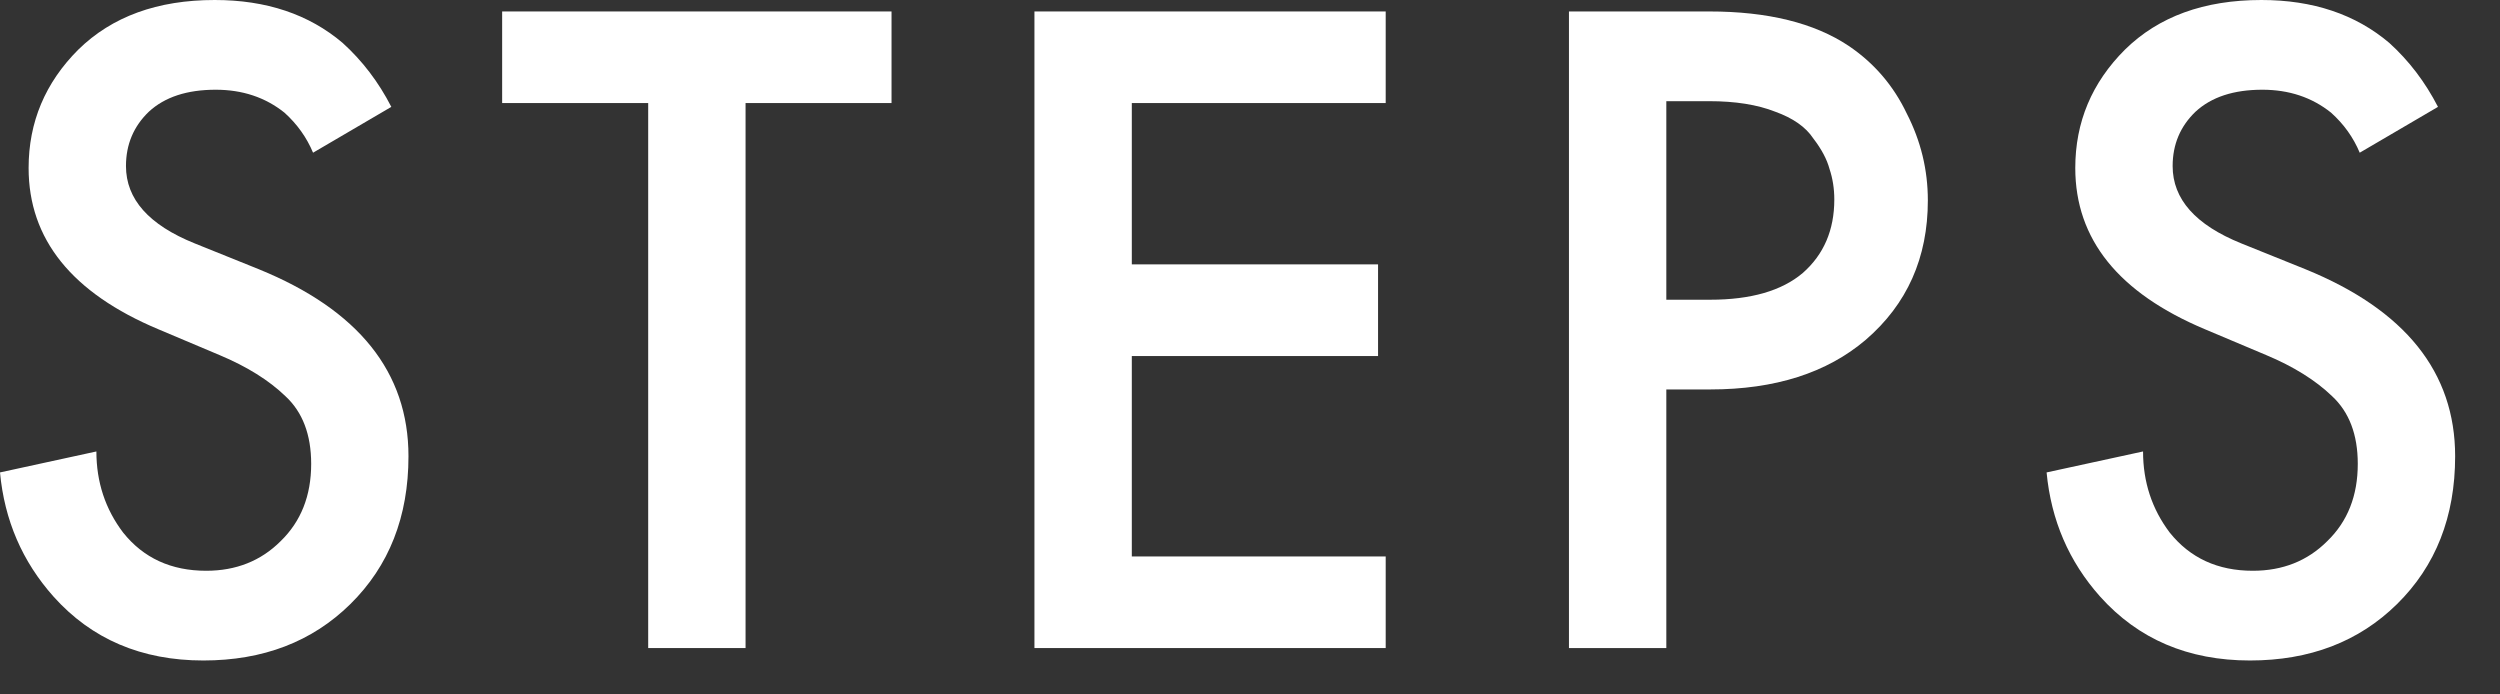 <?xml version="1.0" encoding="utf-8"?>
<svg xmlns="http://www.w3.org/2000/svg" fill="none" height="100%" overflow="visible" preserveAspectRatio="none" style="display: block;" viewBox="0 0 36 10" width="100%">
<rect x="0" y="0" width="36" height="10" fill="#333333" stroke="none"/>
<g id="Vector">
<path d="M35.107 1.539L33.98 2.199C33.888 1.979 33.751 1.787 33.567 1.622C33.292 1.402 32.962 1.292 32.578 1.292C32.165 1.292 31.845 1.397 31.616 1.608C31.396 1.819 31.286 2.08 31.286 2.391C31.286 2.868 31.616 3.239 32.275 3.505L33.196 3.876C34.635 4.462 35.354 5.36 35.354 6.57C35.354 7.44 35.075 8.15 34.516 8.7C33.966 9.241 33.26 9.511 32.399 9.511C31.51 9.511 30.791 9.204 30.241 8.59C29.792 8.086 29.536 7.491 29.471 6.803L30.86 6.501C30.86 6.941 30.988 7.33 31.244 7.669C31.538 8.036 31.936 8.219 32.44 8.219C32.871 8.219 33.228 8.077 33.512 7.793C33.806 7.509 33.952 7.138 33.952 6.68C33.952 6.258 33.828 5.933 33.581 5.704C33.343 5.475 33.027 5.278 32.633 5.113L31.753 4.742C30.507 4.219 29.884 3.445 29.884 2.419C29.884 1.759 30.122 1.191 30.599 0.715C31.084 0.238 31.739 0 32.564 0C33.306 0 33.92 0.206 34.406 0.618C34.69 0.875 34.923 1.182 35.107 1.539Z" fill="white"/>
<path d="M22.593 0.165H24.613C25.456 0.165 26.125 0.33 26.62 0.66C26.986 0.907 27.266 1.232 27.458 1.636C27.66 2.03 27.761 2.446 27.761 2.886C27.761 3.711 27.463 4.38 26.867 4.893C26.308 5.369 25.562 5.608 24.627 5.608H23.995V9.332H22.593V0.165ZM23.995 1.457V4.316H24.627C25.213 4.316 25.658 4.187 25.96 3.931C26.263 3.665 26.414 3.312 26.414 2.873C26.414 2.717 26.391 2.57 26.345 2.433C26.308 2.295 26.231 2.149 26.111 1.993C26.002 1.828 25.818 1.7 25.562 1.608C25.305 1.507 24.989 1.457 24.613 1.457H23.995Z" fill="white"/>
<path d="M19.954 0.165V1.484H16.298V3.807H19.844V5.127H16.298V8.013H19.954V9.332H14.896V0.165H19.954Z" fill="white"/>
<path d="M12.838 1.484H10.736V9.332H9.334V1.484H7.231V0.165H12.838V1.484Z" fill="white"/>
<path d="M5.635 1.539L4.508 2.199C4.416 1.979 4.279 1.787 4.096 1.622C3.821 1.402 3.491 1.292 3.106 1.292C2.694 1.292 2.373 1.397 2.144 1.608C1.924 1.819 1.814 2.08 1.814 2.391C1.814 2.868 2.144 3.239 2.804 3.505L3.725 3.876C5.163 4.462 5.882 5.36 5.882 6.57C5.882 7.44 5.603 8.15 5.044 8.7C4.494 9.241 3.789 9.511 2.928 9.511C2.039 9.511 1.319 9.204 0.77 8.59C0.321 8.086 0.064 7.491 0 6.803L1.388 6.501C1.388 6.941 1.516 7.33 1.773 7.669C2.066 8.036 2.465 8.219 2.969 8.219C3.399 8.219 3.757 8.077 4.041 7.793C4.334 7.509 4.481 7.138 4.481 6.68C4.481 6.258 4.357 5.933 4.109 5.704C3.871 5.475 3.555 5.278 3.161 5.113L2.282 4.742C1.035 4.219 0.412 3.445 0.412 2.419C0.412 1.759 0.651 1.191 1.127 0.715C1.613 0.238 2.268 0 3.092 0C3.835 0 4.449 0.206 4.934 0.618C5.218 0.875 5.452 1.182 5.635 1.539Z" fill="white"/>
</g>
</svg>